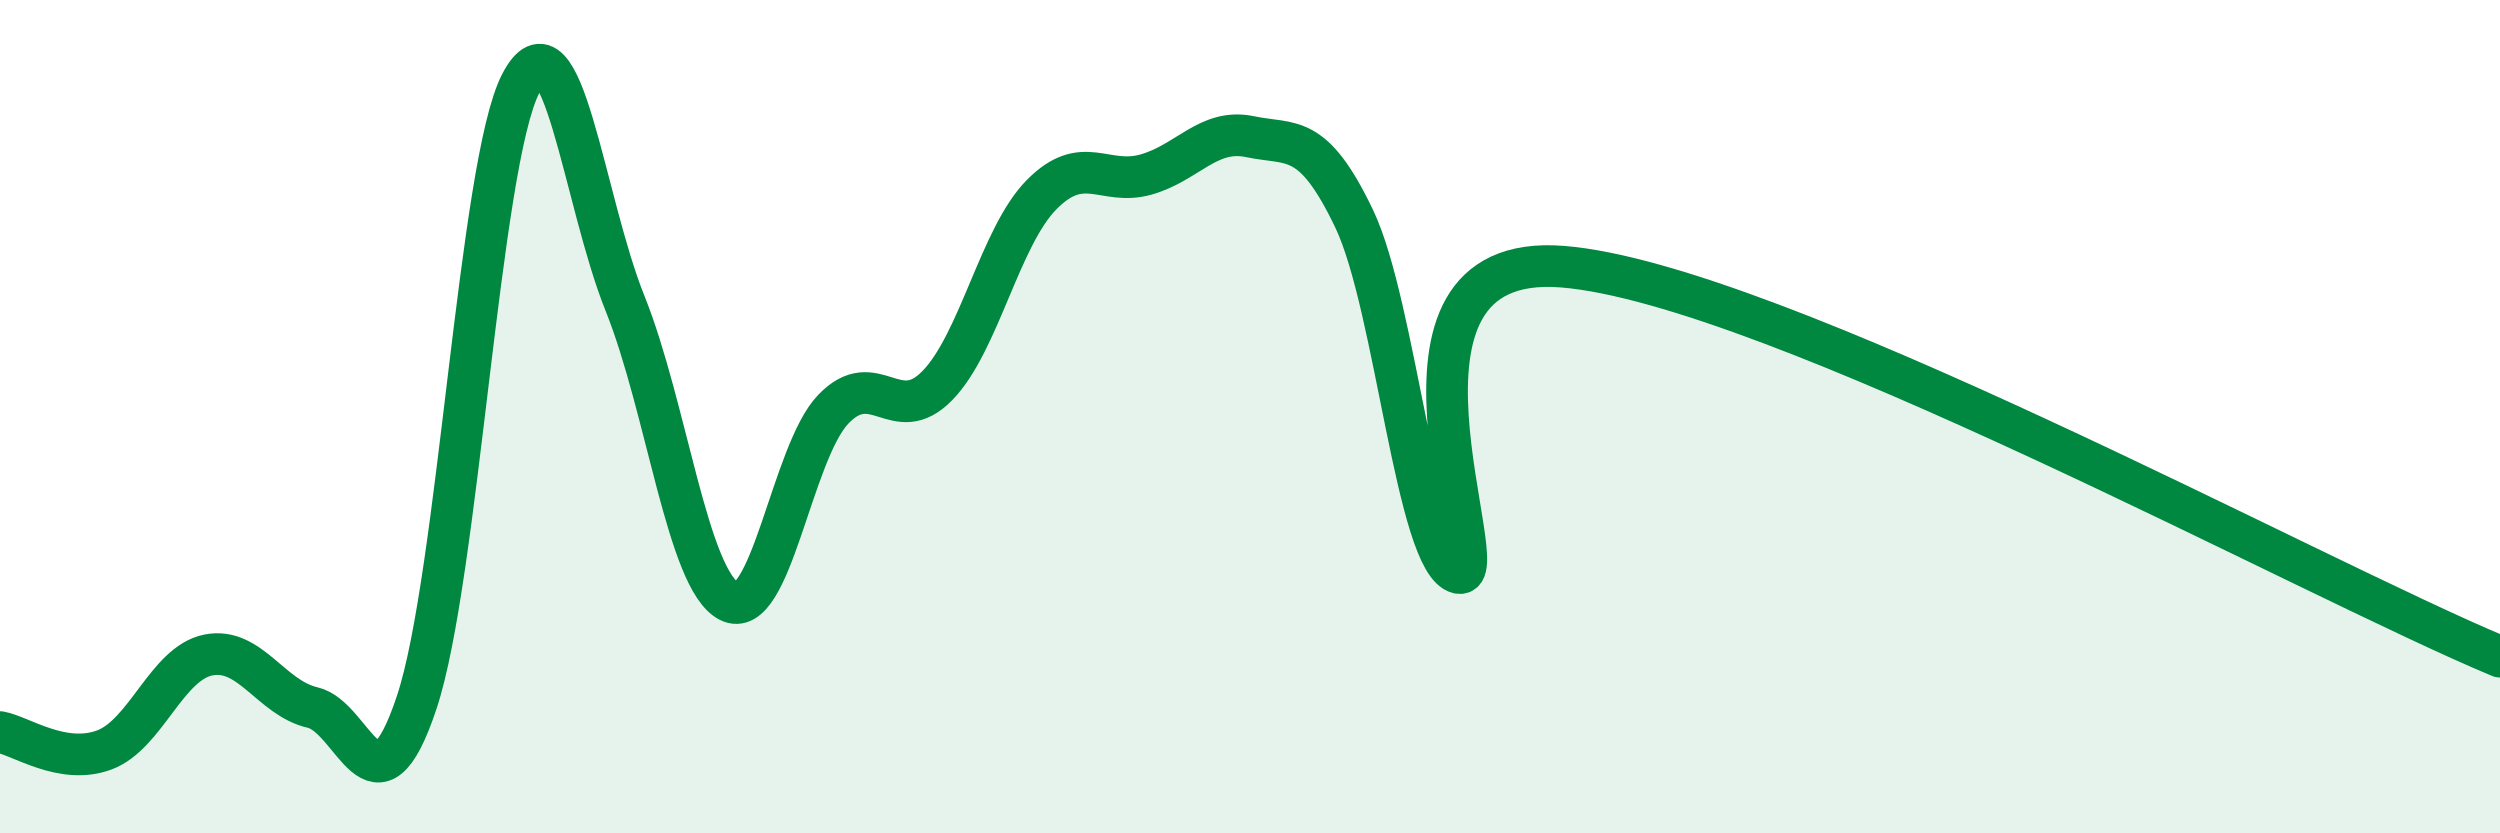 
    <svg width="60" height="20" viewBox="0 0 60 20" xmlns="http://www.w3.org/2000/svg">
      <path
        d="M 0,17.57 C 0.5,17.66 1.5,18.37 2.5,18 C 3.5,17.63 4,15.92 5,15.72 C 6,15.52 6.5,16.75 7.5,16.98 C 8.5,17.21 9,19.86 10,16.86 C 11,13.86 11.5,3.92 12.5,2 C 13.5,0.08 14,4.79 15,7.28 C 16,9.77 16.5,13.92 17.5,14.43 C 18.5,14.94 19,10.86 20,9.82 C 21,8.78 21.5,10.28 22.5,9.25 C 23.5,8.22 24,5.68 25,4.67 C 26,3.66 26.5,4.47 27.5,4.19 C 28.5,3.91 29,3.07 30,3.28 C 31,3.49 31.5,3.16 32.5,5.25 C 33.5,7.34 34,13.52 35,13.75 C 36,13.98 32.5,6 37.5,6.4 C 42.5,6.8 55.5,13.89 60,15.76L60 20L0 20Z"
        fill="#008740"
        opacity="0.1"
        stroke-linecap="round"
        stroke-linejoin="round"
      />
      <path
        d="M 0,17.57 C 0.5,17.66 1.5,18.37 2.5,18 C 3.5,17.63 4,15.92 5,15.72 C 6,15.52 6.5,16.75 7.5,16.98 C 8.5,17.21 9,19.86 10,16.86 C 11,13.86 11.5,3.92 12.5,2 C 13.5,0.08 14,4.79 15,7.28 C 16,9.77 16.5,13.92 17.5,14.43 C 18.5,14.94 19,10.86 20,9.82 C 21,8.78 21.5,10.28 22.5,9.25 C 23.5,8.22 24,5.68 25,4.67 C 26,3.66 26.5,4.47 27.5,4.19 C 28.5,3.91 29,3.07 30,3.28 C 31,3.49 31.5,3.16 32.5,5.25 C 33.5,7.34 34,13.52 35,13.75 C 36,13.98 32.5,6 37.5,6.4 C 42.5,6.8 55.5,13.89 60,15.76"
        stroke="#008740"
        stroke-width="1"
        fill="none"
        stroke-linecap="round"
        stroke-linejoin="round"
      />
    </svg>
  